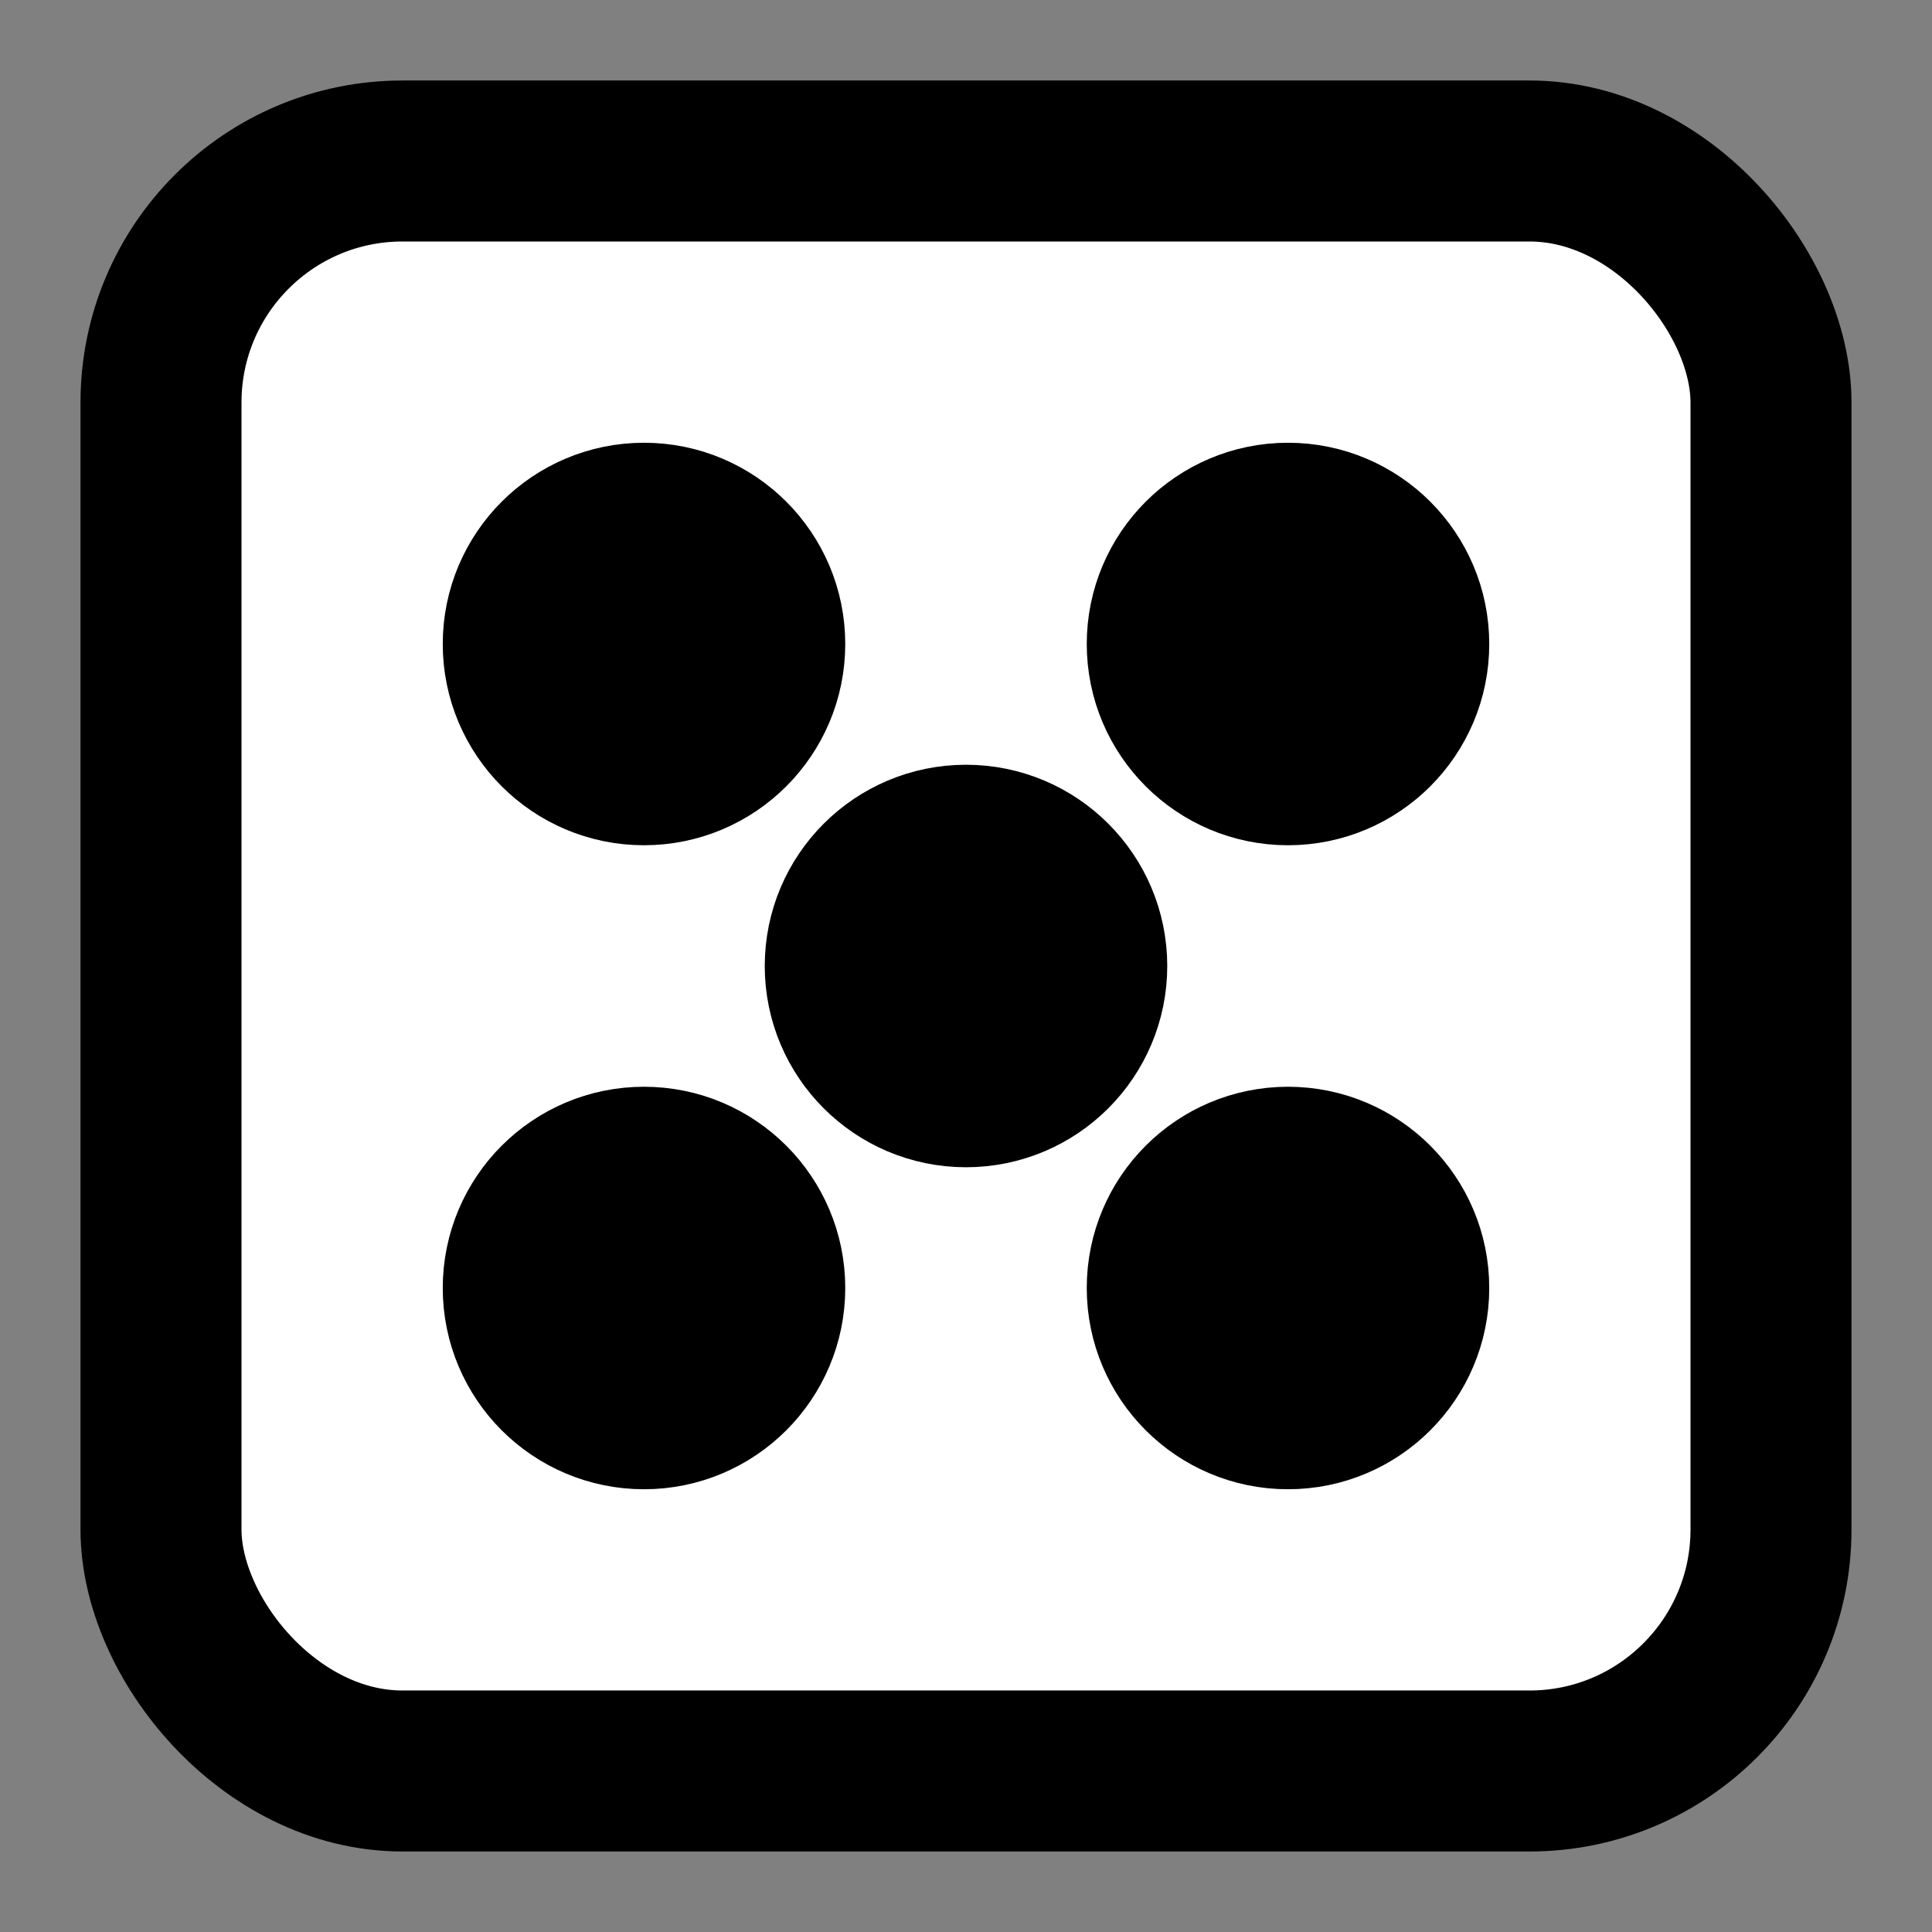 <svg xmlns="http://www.w3.org/2000/svg" viewBox="0 0 24 24" fill="none" stroke="#000000" stroke-width="2" stroke-linecap="round" stroke-linejoin="round">
  <rect x="0" y="0" width="24" height="24" fill="#808080" stroke="none"/>
  <rect x="2" y="2" width="20" height="20" rx="3" ry="3" fill="white"/>
  <circle cx="8" cy="8" r="1.5" fill="#000000"/>
  <circle cx="16" cy="8" r="1.5" fill="#000000"/>
  <circle cx="8" cy="16" r="1.5" fill="#000000"/>
  <circle cx="16" cy="16" r="1.5" fill="#000000"/>
  <circle cx="12" cy="12" r="1.5" fill="#000000"/>
</svg>
